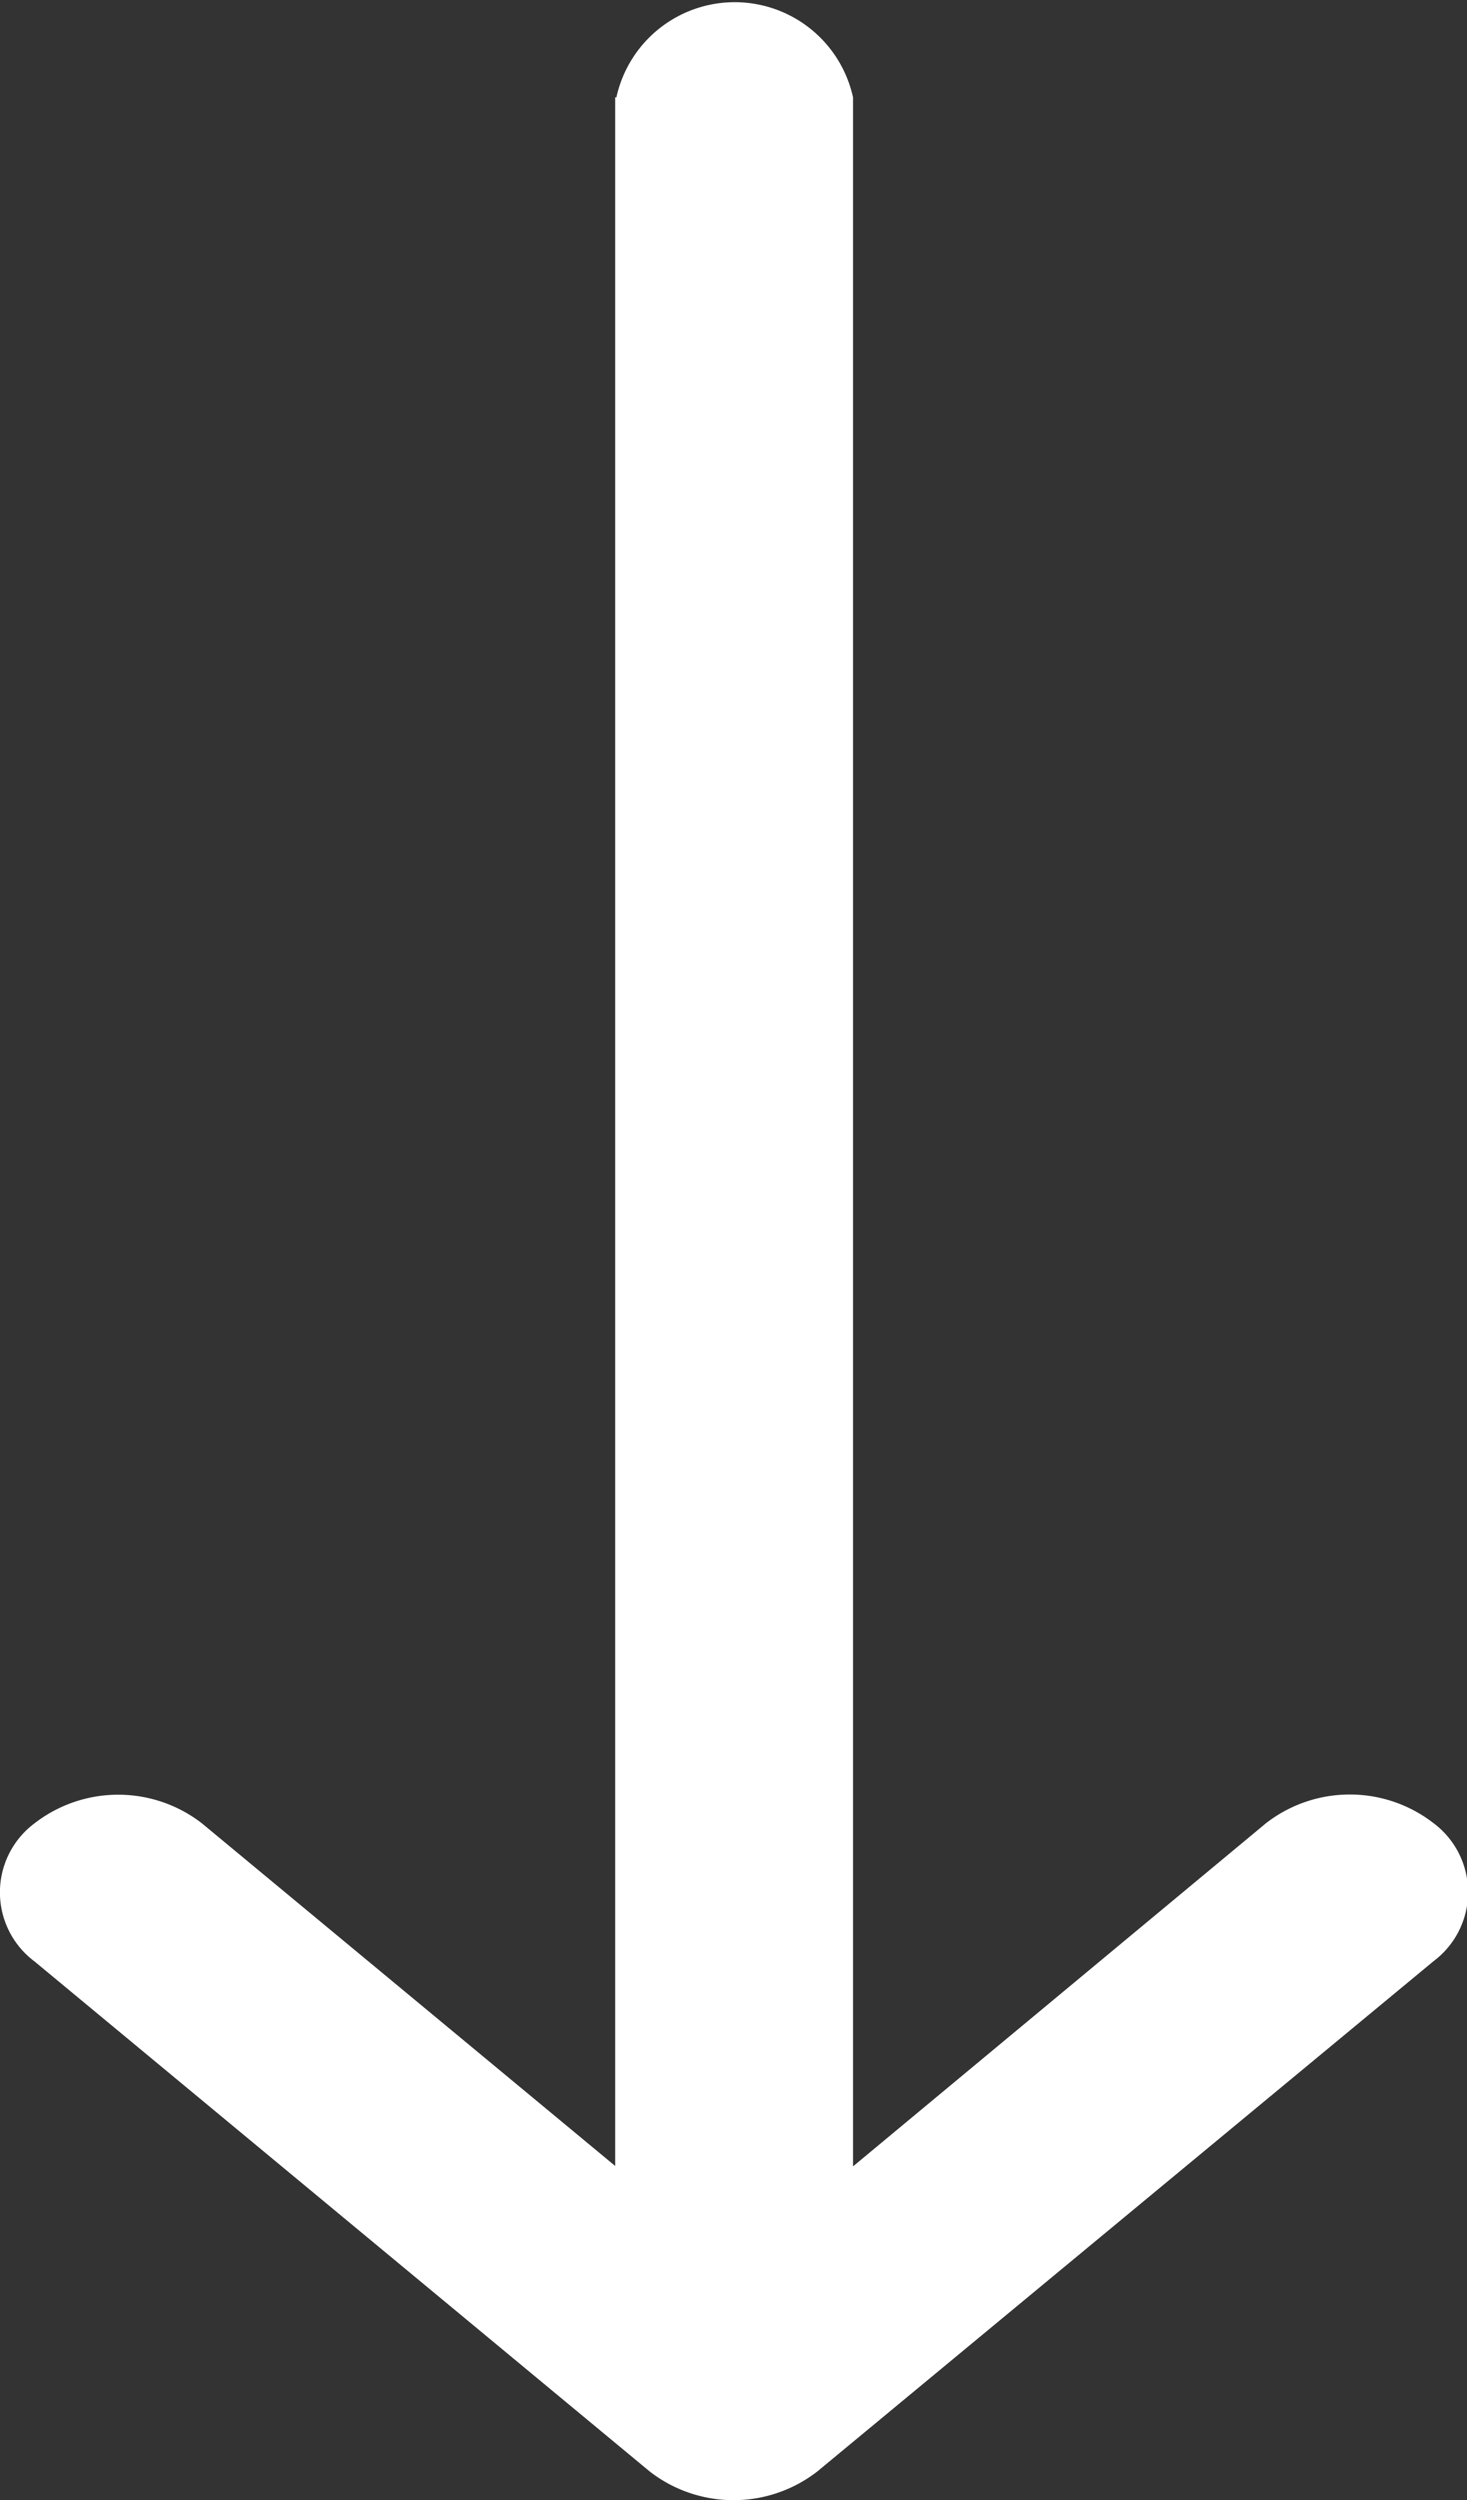 <svg xmlns="http://www.w3.org/2000/svg" width="7.266" height="12.382" viewBox="0 0 7.266 12.382">
    <rect x="0" y="0" width="7.266" height="12.382" fill="#333333" stroke="none"/>
    <g id="prefix__left-arrow_1_" data-name="left-arrow(1)" transform="rotate(-90 -59.809 72.191)">
        <g id="prefix__Group_31329" data-name="Group 31329" transform="translate(0 132)">
            <path id="prefix__Path_29671" fill="#fff" d="M11.9 135.047H1.655L3.352 133a.677.677 0 0 0 0-.829.427.427 0 0 0-.684 0l-2.526 3.047a.677.677 0 0 0 0 .83l2.527 3.052a.427.427 0 0 0 .684 0 .677.677 0 0 0 0-.829l-1.7-2.046H11.9a.6.6 0 0 0 0-1.172z" data-name="Path 29671" transform="translate(0 -132)"/>
        </g>
    </g>
</svg>

